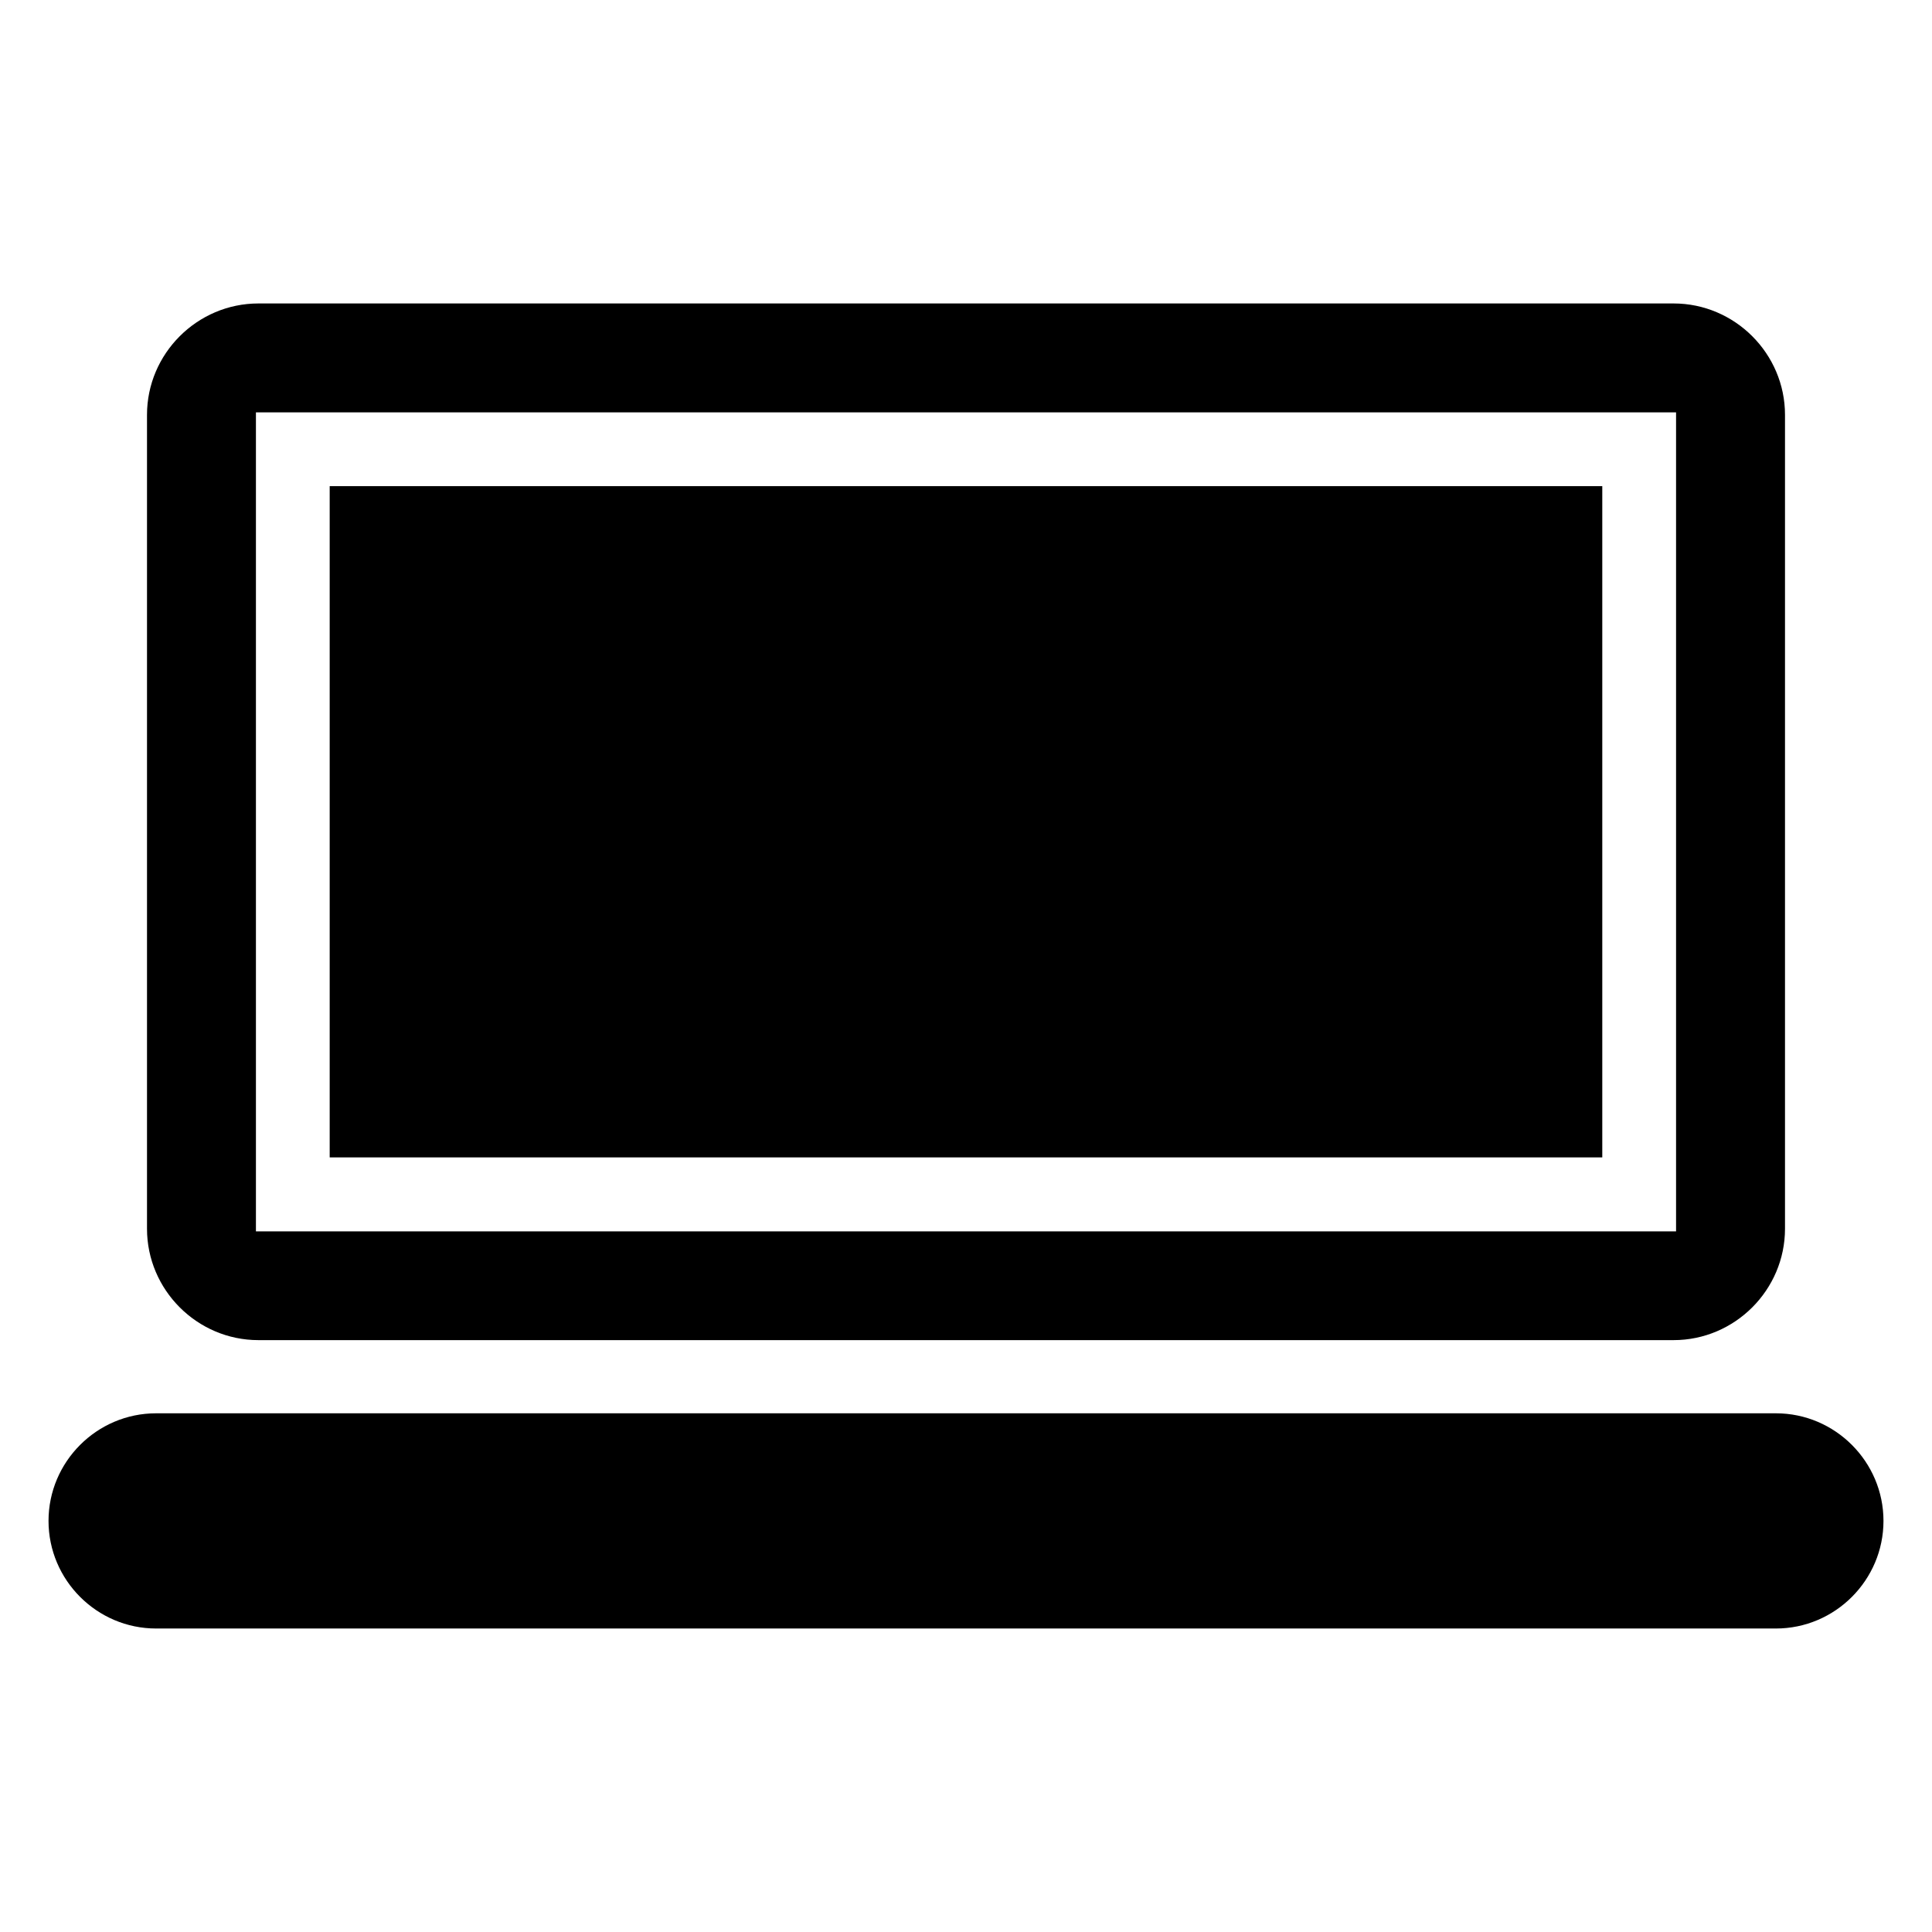<?xml version="1.0" encoding="UTF-8"?>
<!-- Uploaded to: SVG Repo, www.svgrepo.com, Generator: SVG Repo Mixer Tools -->
<svg fill="#000000" width="800px" height="800px" version="1.1" viewBox="144 144 512 512" xmlns="http://www.w3.org/2000/svg">
 <path d="m212.48 224.42h375.04c16.223 0 29.523 13.301 29.523 29.523v215.68c0 16.223-13.301 29.523-29.523 29.523h-375.04c-16.223 0-29.523-13.301-29.523-29.523v-215.68c0-16.223 13.301-29.523 29.523-29.523zm-27.105 294.12h429.25c15.719 0 28.516 12.848 28.516 28.516s-12.797 28.516-28.516 28.516h-429.25c-15.719 0-28.516-12.848-28.516-28.516s12.797-28.516 28.516-28.516zm45.996-245.71h337.25v177.89h-337.25zm-19.547-19.547h376.35v217.04h-376.35z" fill-rule="evenodd"/>
</svg>